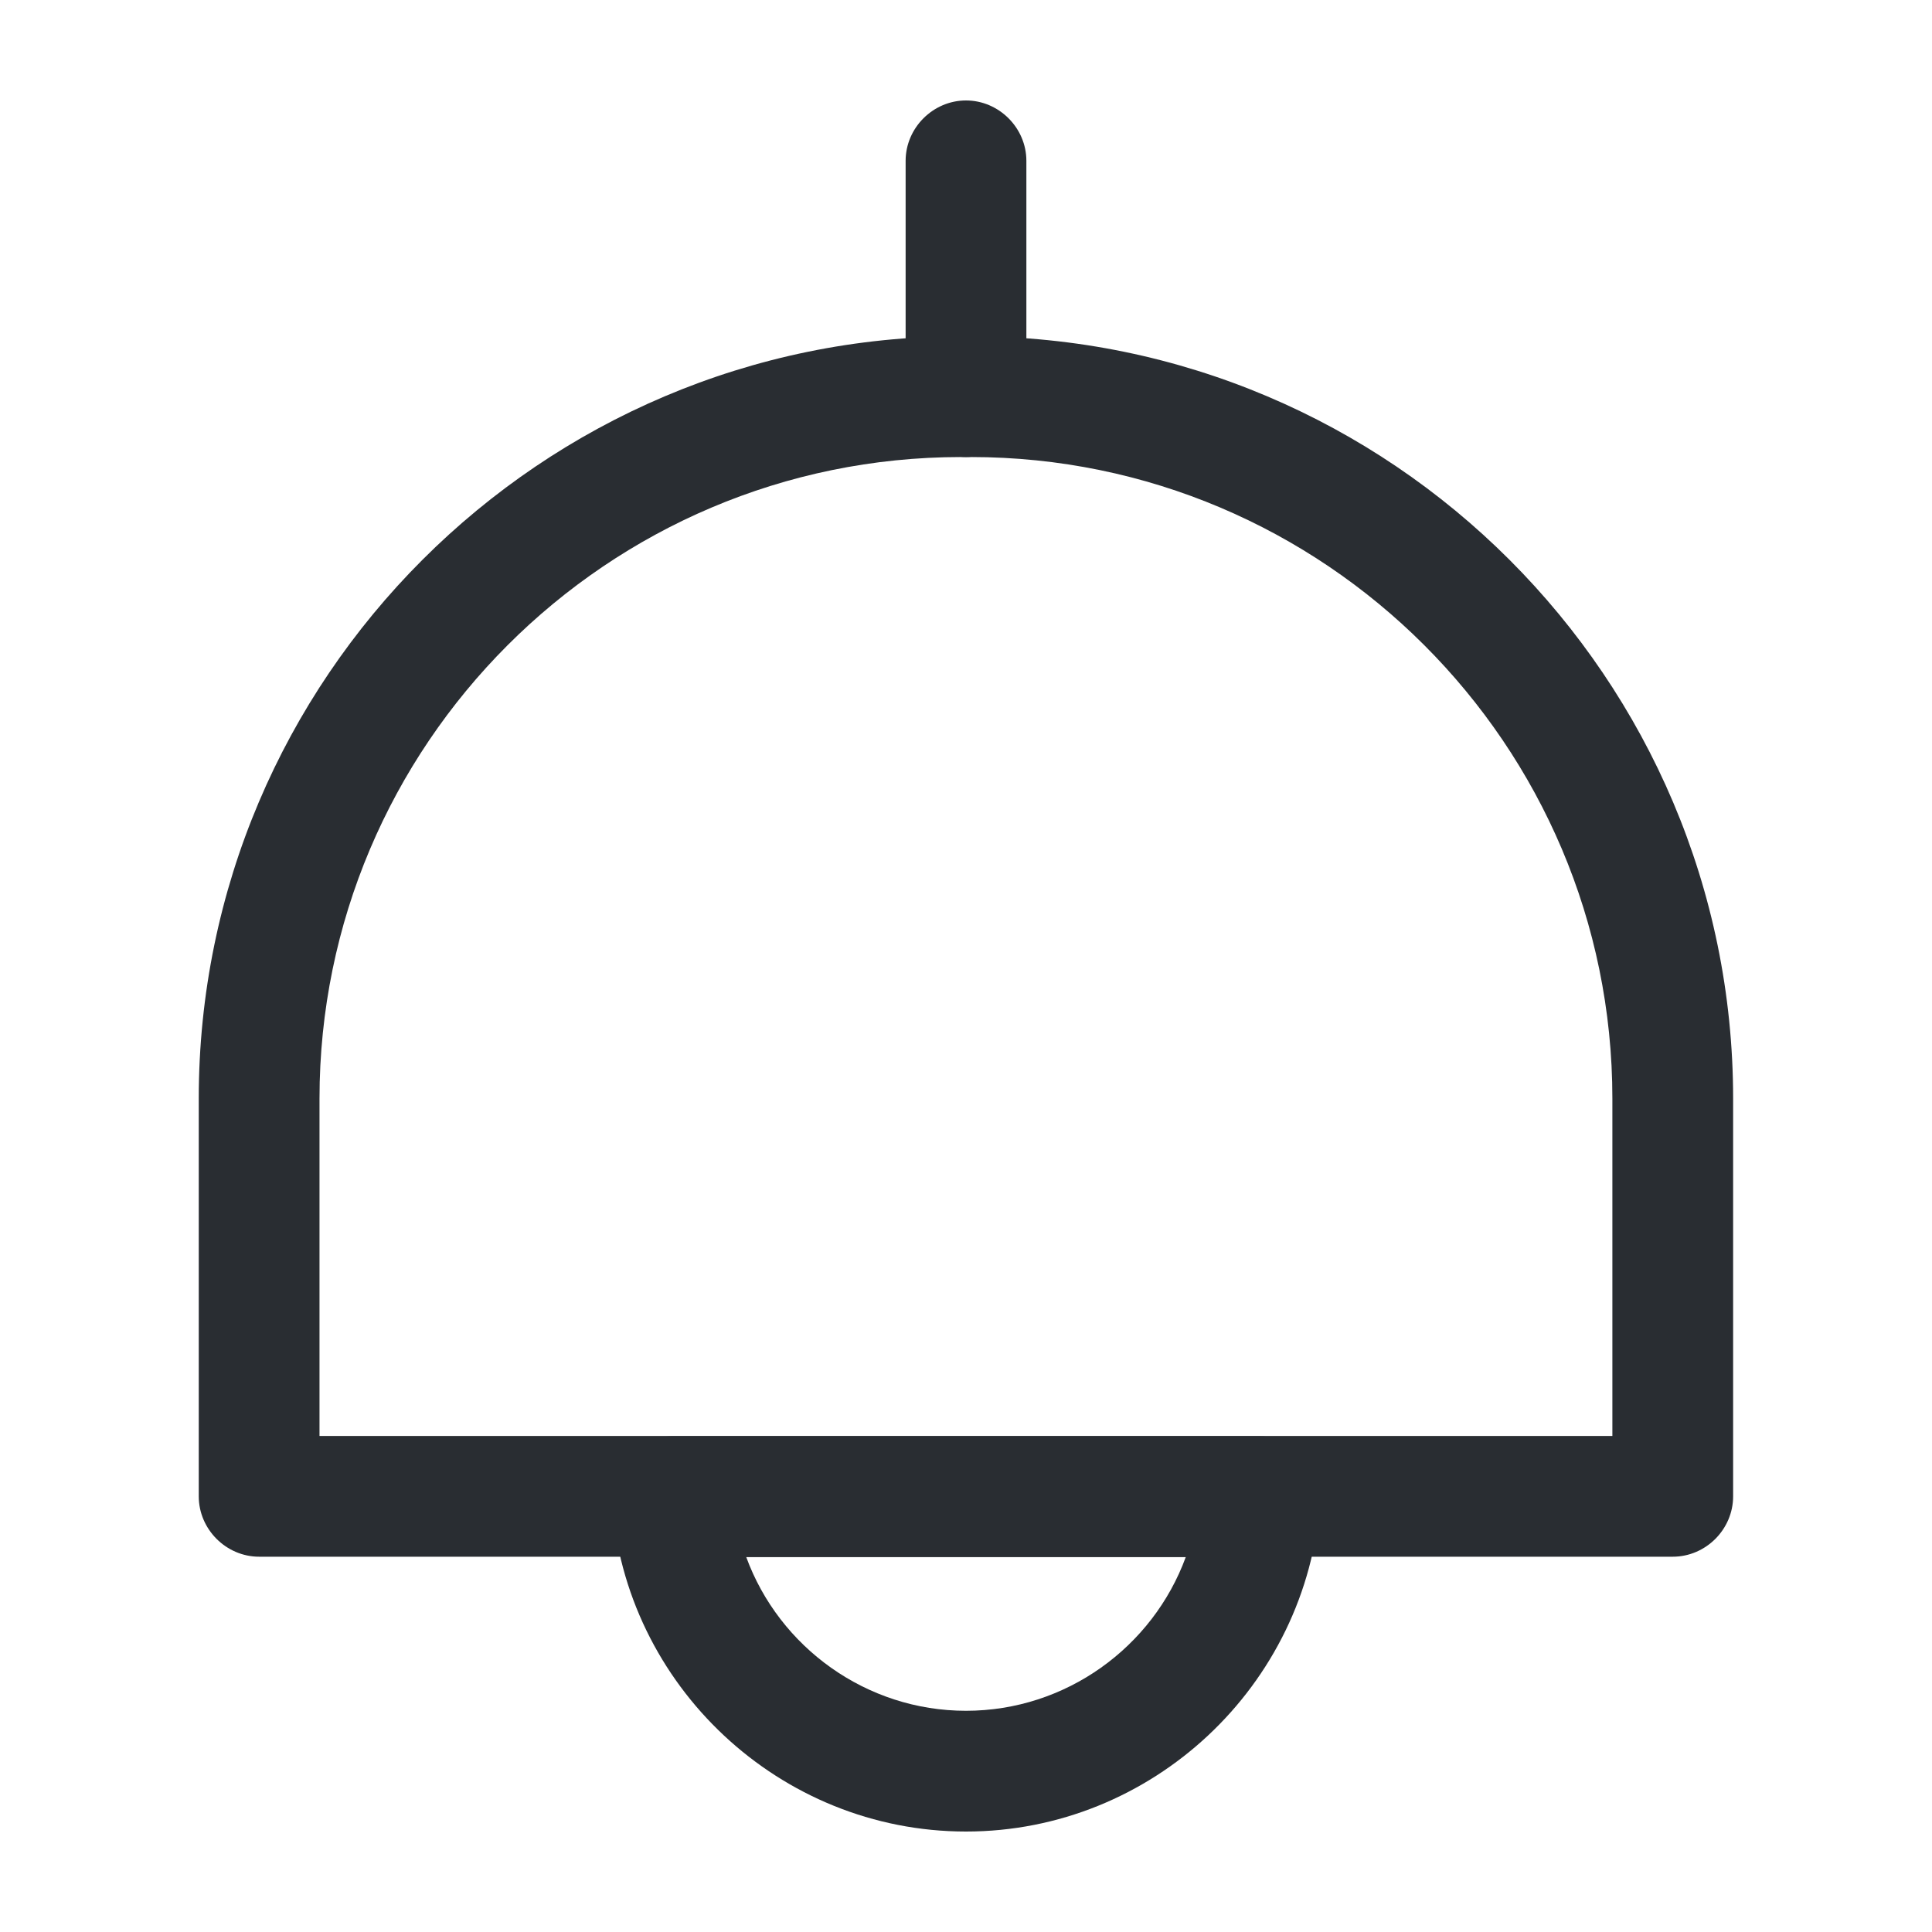 <?xml version="1.0" encoding="UTF-8"?> <svg xmlns="http://www.w3.org/2000/svg" width="16" height="16" viewBox="0 0 16 16" fill="none"><g id="vuesax/outline/lamp"><g id="lamp"><path id="Vector" d="M13.853 12.892H2.146C1.873 12.892 1.646 12.665 1.646 12.392V9.098C1.646 5.618 4.48 2.785 7.96 2.785H8.04C11.52 2.785 14.353 5.618 14.353 9.098V12.392C14.353 12.665 14.127 12.892 13.853 12.892ZM2.646 11.892H13.353V9.098C13.353 6.165 10.966 3.785 8.04 3.785H7.96C5.026 3.785 2.646 6.172 2.646 9.098V11.892V11.892Z" fill="#292D32"></path><path id="Vector_2" d="M8 3.785C7.727 3.785 7.5 3.559 7.5 3.285V1.332C7.5 1.059 7.727 0.832 8 0.832C8.273 0.832 8.5 1.059 8.5 1.332V3.285C8.5 3.559 8.273 3.785 8 3.785Z" fill="#292D32"></path><path id="Vector_3" d="M8 15.168C6.46 15.168 5.173 13.961 5.067 12.428C5.06 12.288 5.107 12.155 5.2 12.055C5.293 11.954 5.427 11.895 5.567 11.895H10.433C10.573 11.895 10.707 11.954 10.8 12.055C10.893 12.155 10.94 12.294 10.933 12.428C10.827 13.961 9.54 15.168 8 15.168ZM6.18 12.895C6.453 13.641 7.173 14.168 8 14.168C8.827 14.168 9.547 13.641 9.82 12.895H6.18Z" fill="#292D32"></path></g></g></svg> 